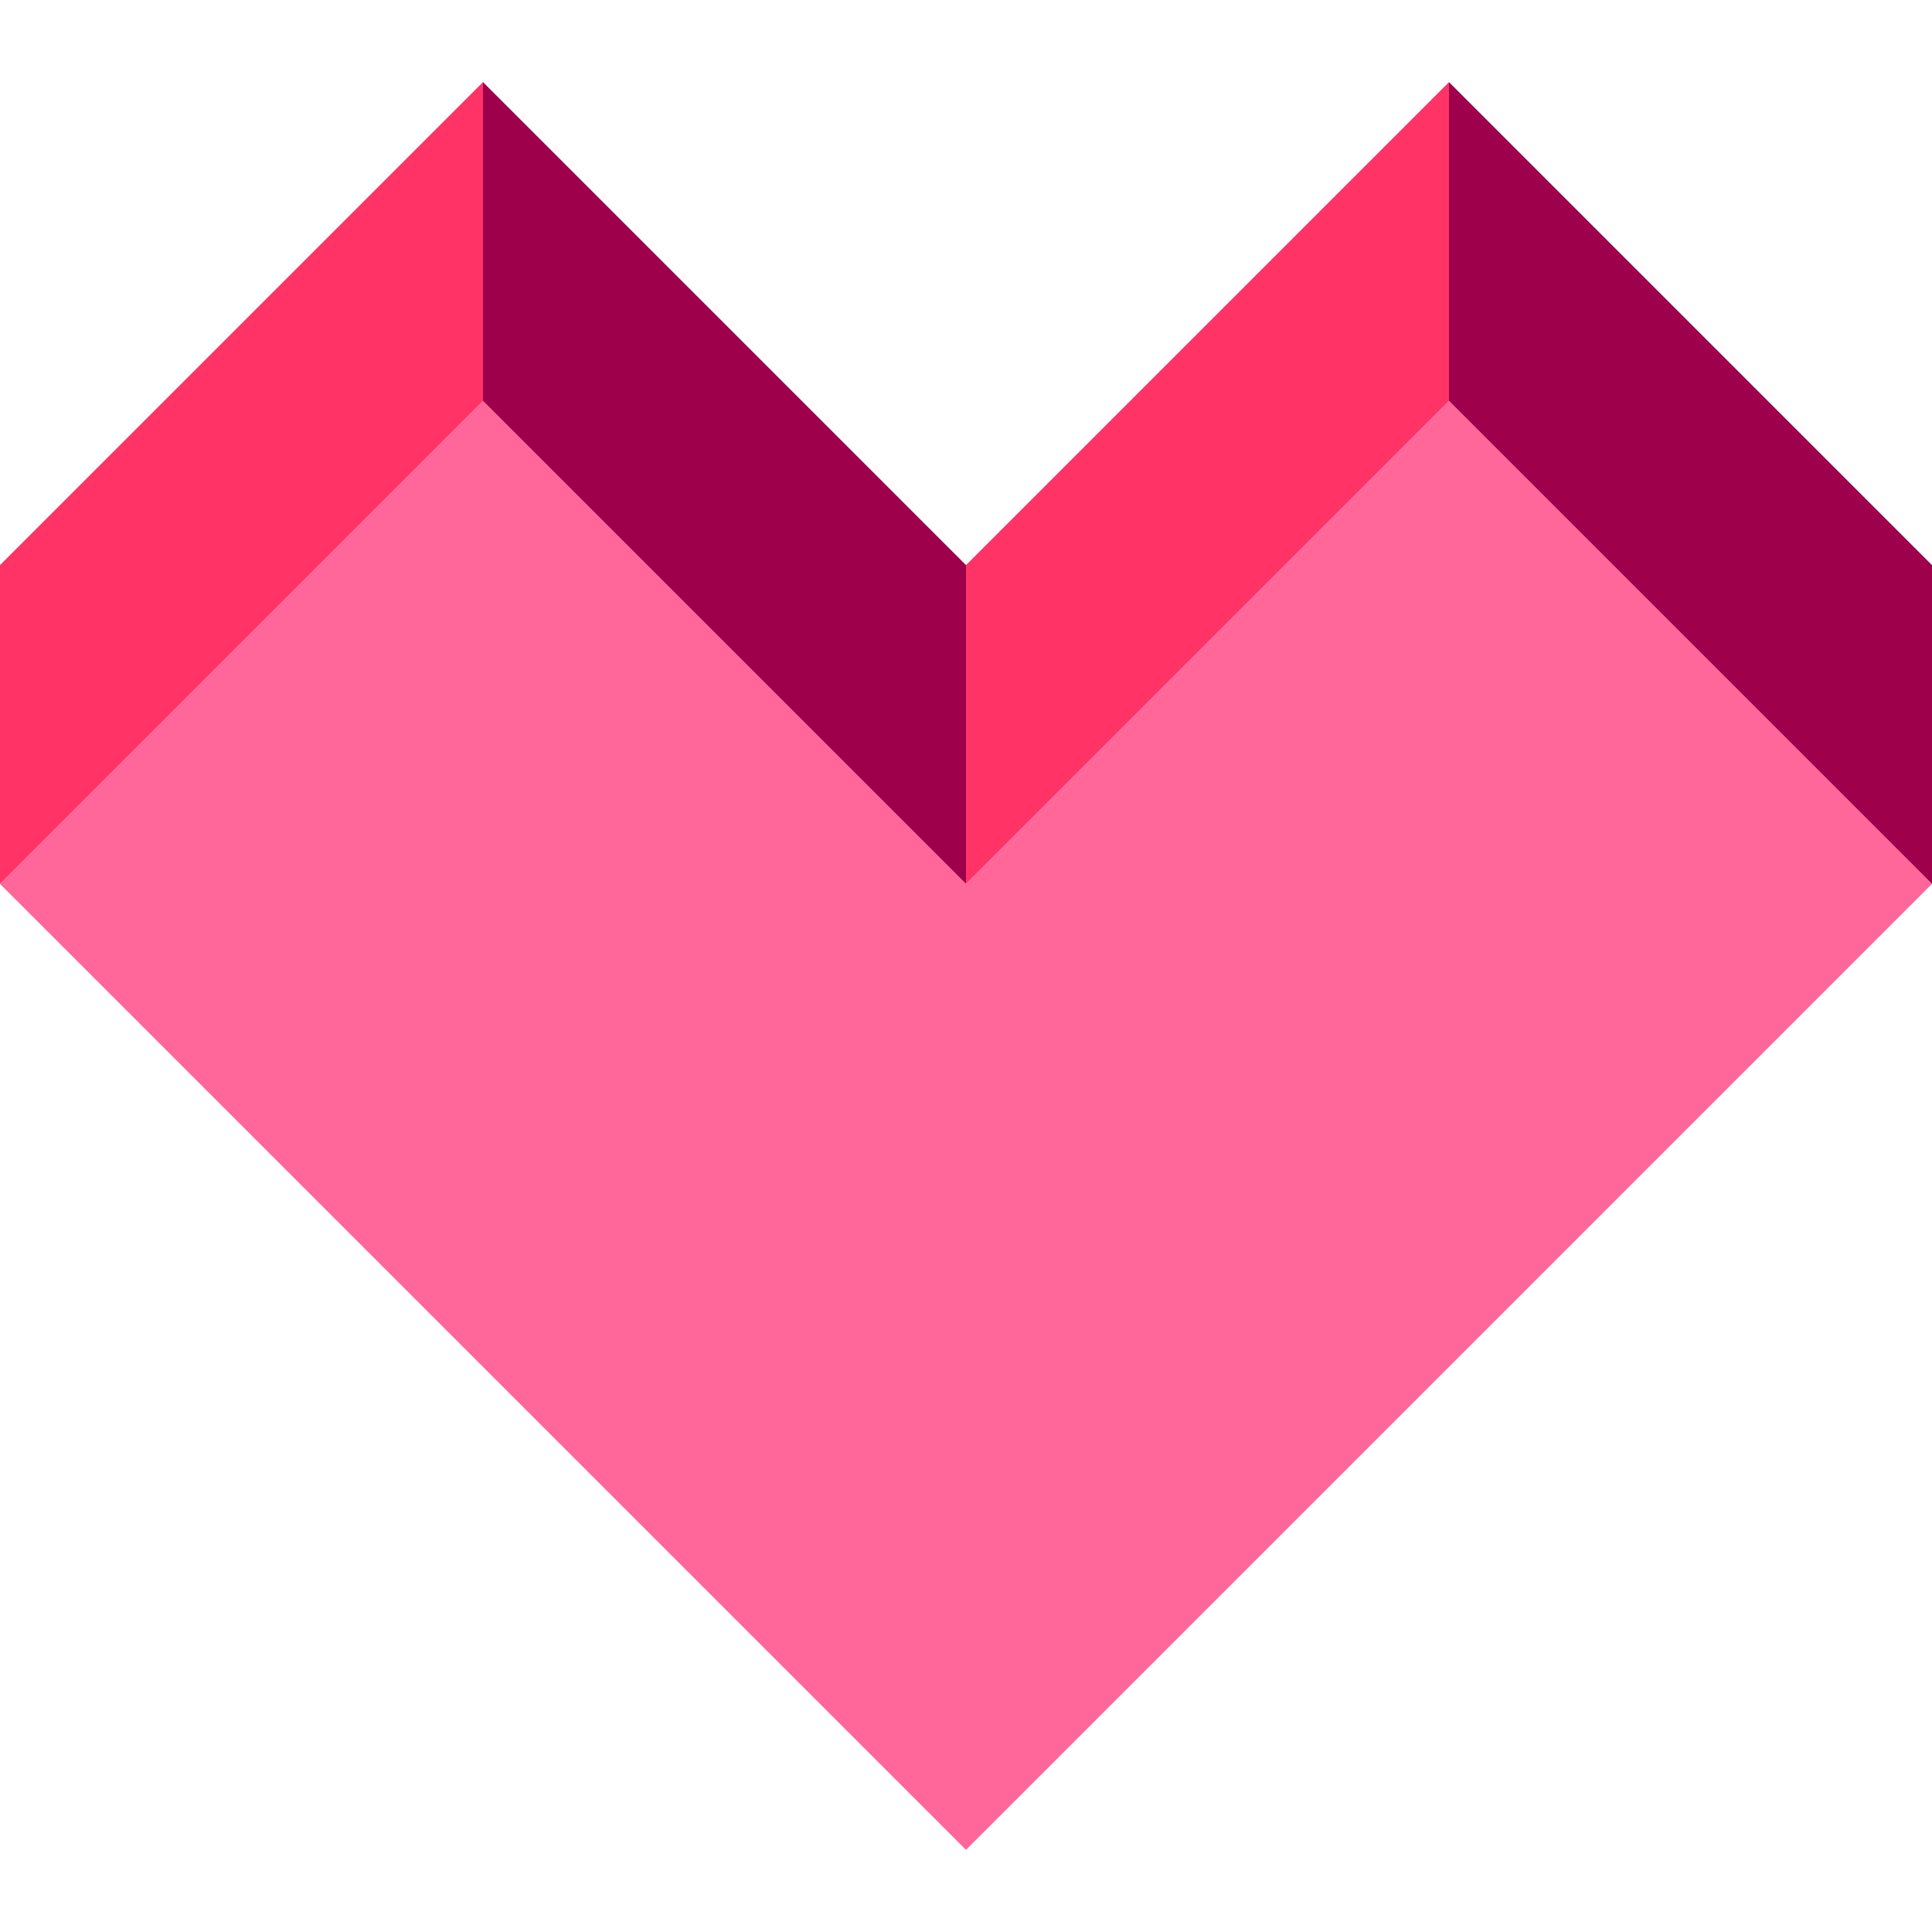 <svg width="500" height="500" xmlns="http://www.w3.org/2000/svg">
    <style type="text/css">
		.p1 {fill:#f69;}
		.p2 {fill:#f36;}
		.p3 {fill:#9f004c;}
	</style>
	<polygon class="p1" points="0,228.751 125.001,353.752 250.001,478.751 375,353.752 500,228.751 375,103.751 250.001,228.751 125.001,103.751 "/>
	<polygon class="p2" points="0,146.251 125.001,21.25 125.001,103.751 0,228.751 "/>
	<polygon class="p2" points="250.001,146.251 375,21.25 375,103.751 250.001,228.751 "/>
	<polygon class="p3" points="125.001,103.751 250.001,228.751 250.001,146.251 125.001,21.25 "/>
	<polygon class="p3" points="375,103.751 500,228.751 500,146.251 375,21.25 "/>
</svg>

